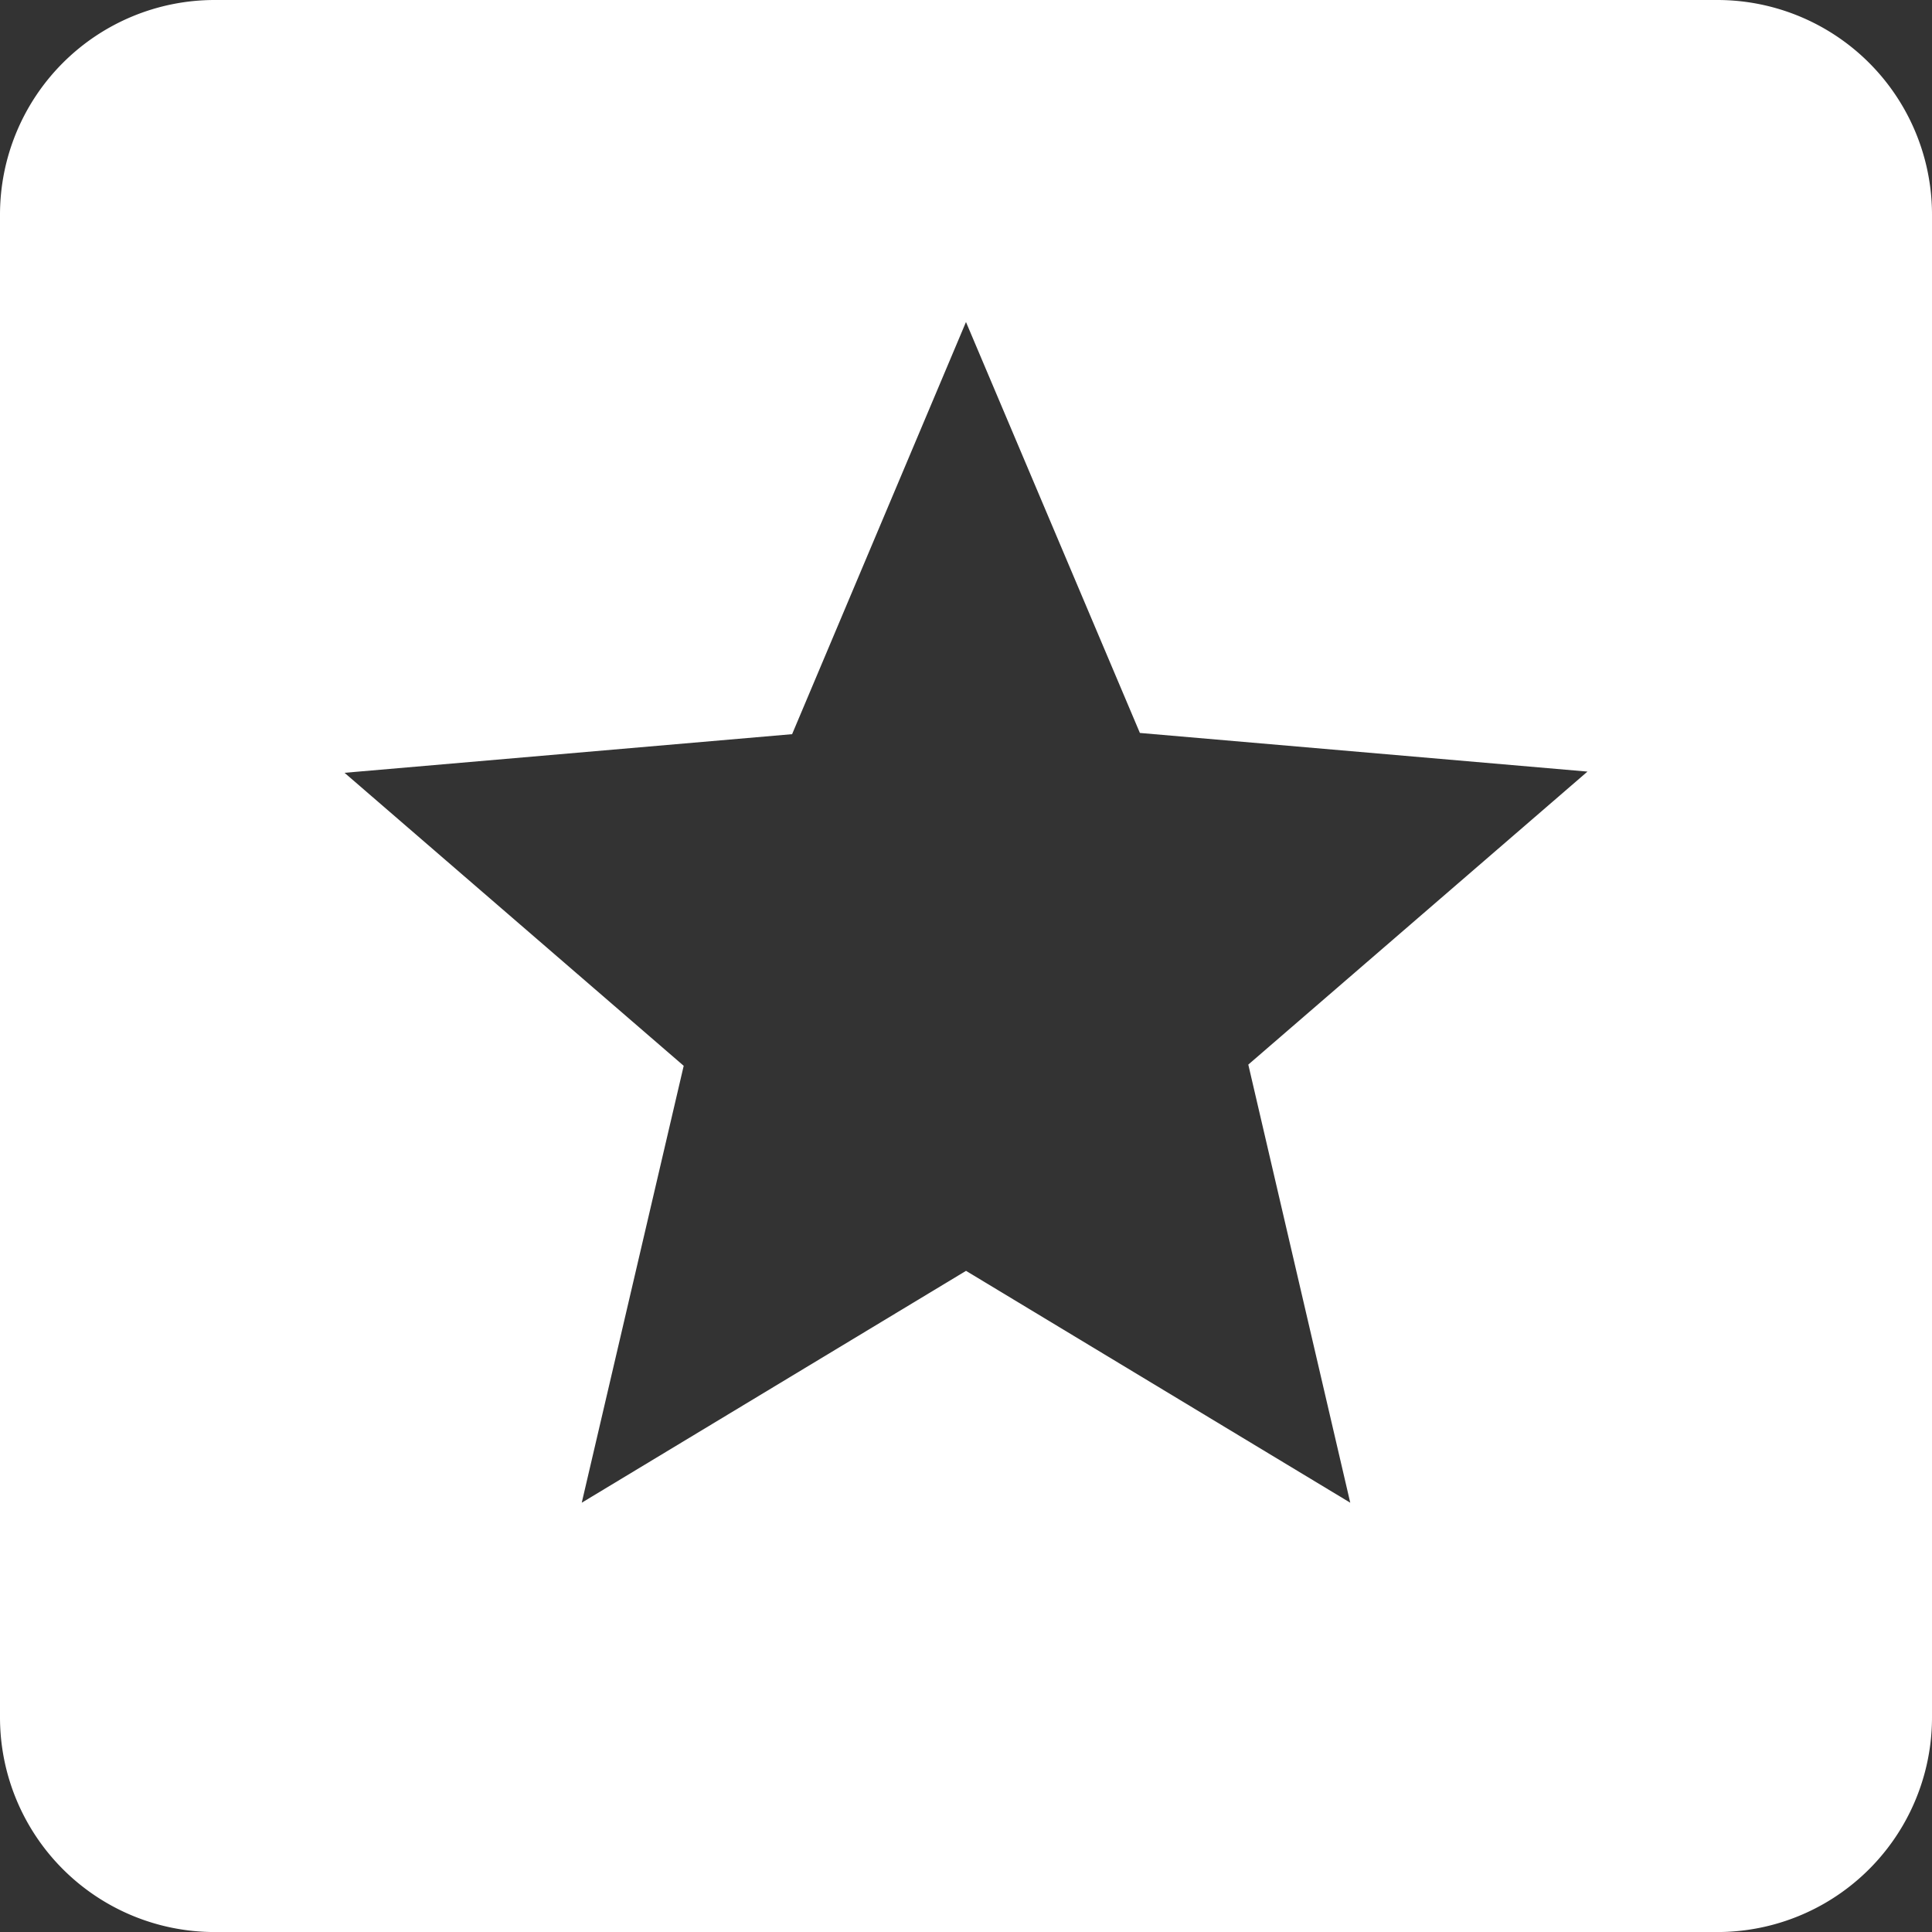 <svg xmlns="http://www.w3.org/2000/svg" width="47.547" height="47.548" viewBox="0 0 47.547 47.548">
  <rect x="0" y="0" width="47.547" height="47.548" fill="#333333" stroke="none"/>
  <path id="star-box" d="M45.264,3a5.283,5.283,0,0,1,5.283,5.283V45.265a5.282,5.282,0,0,1-5.283,5.283H8.283A5.283,5.283,0,0,1,3,45.265V8.283A5.283,5.283,0,0,1,8.283,3H45.264M36.23,39.982,33.721,29.2l8.347-7.211-11.015-.951L26.773,10.925,22.494,21.068l-11.015.951,8.347,7.211L17.317,39.982l9.457-5.706Z" transform="translate(-3 -3)" fill="#fff"/>
</svg>